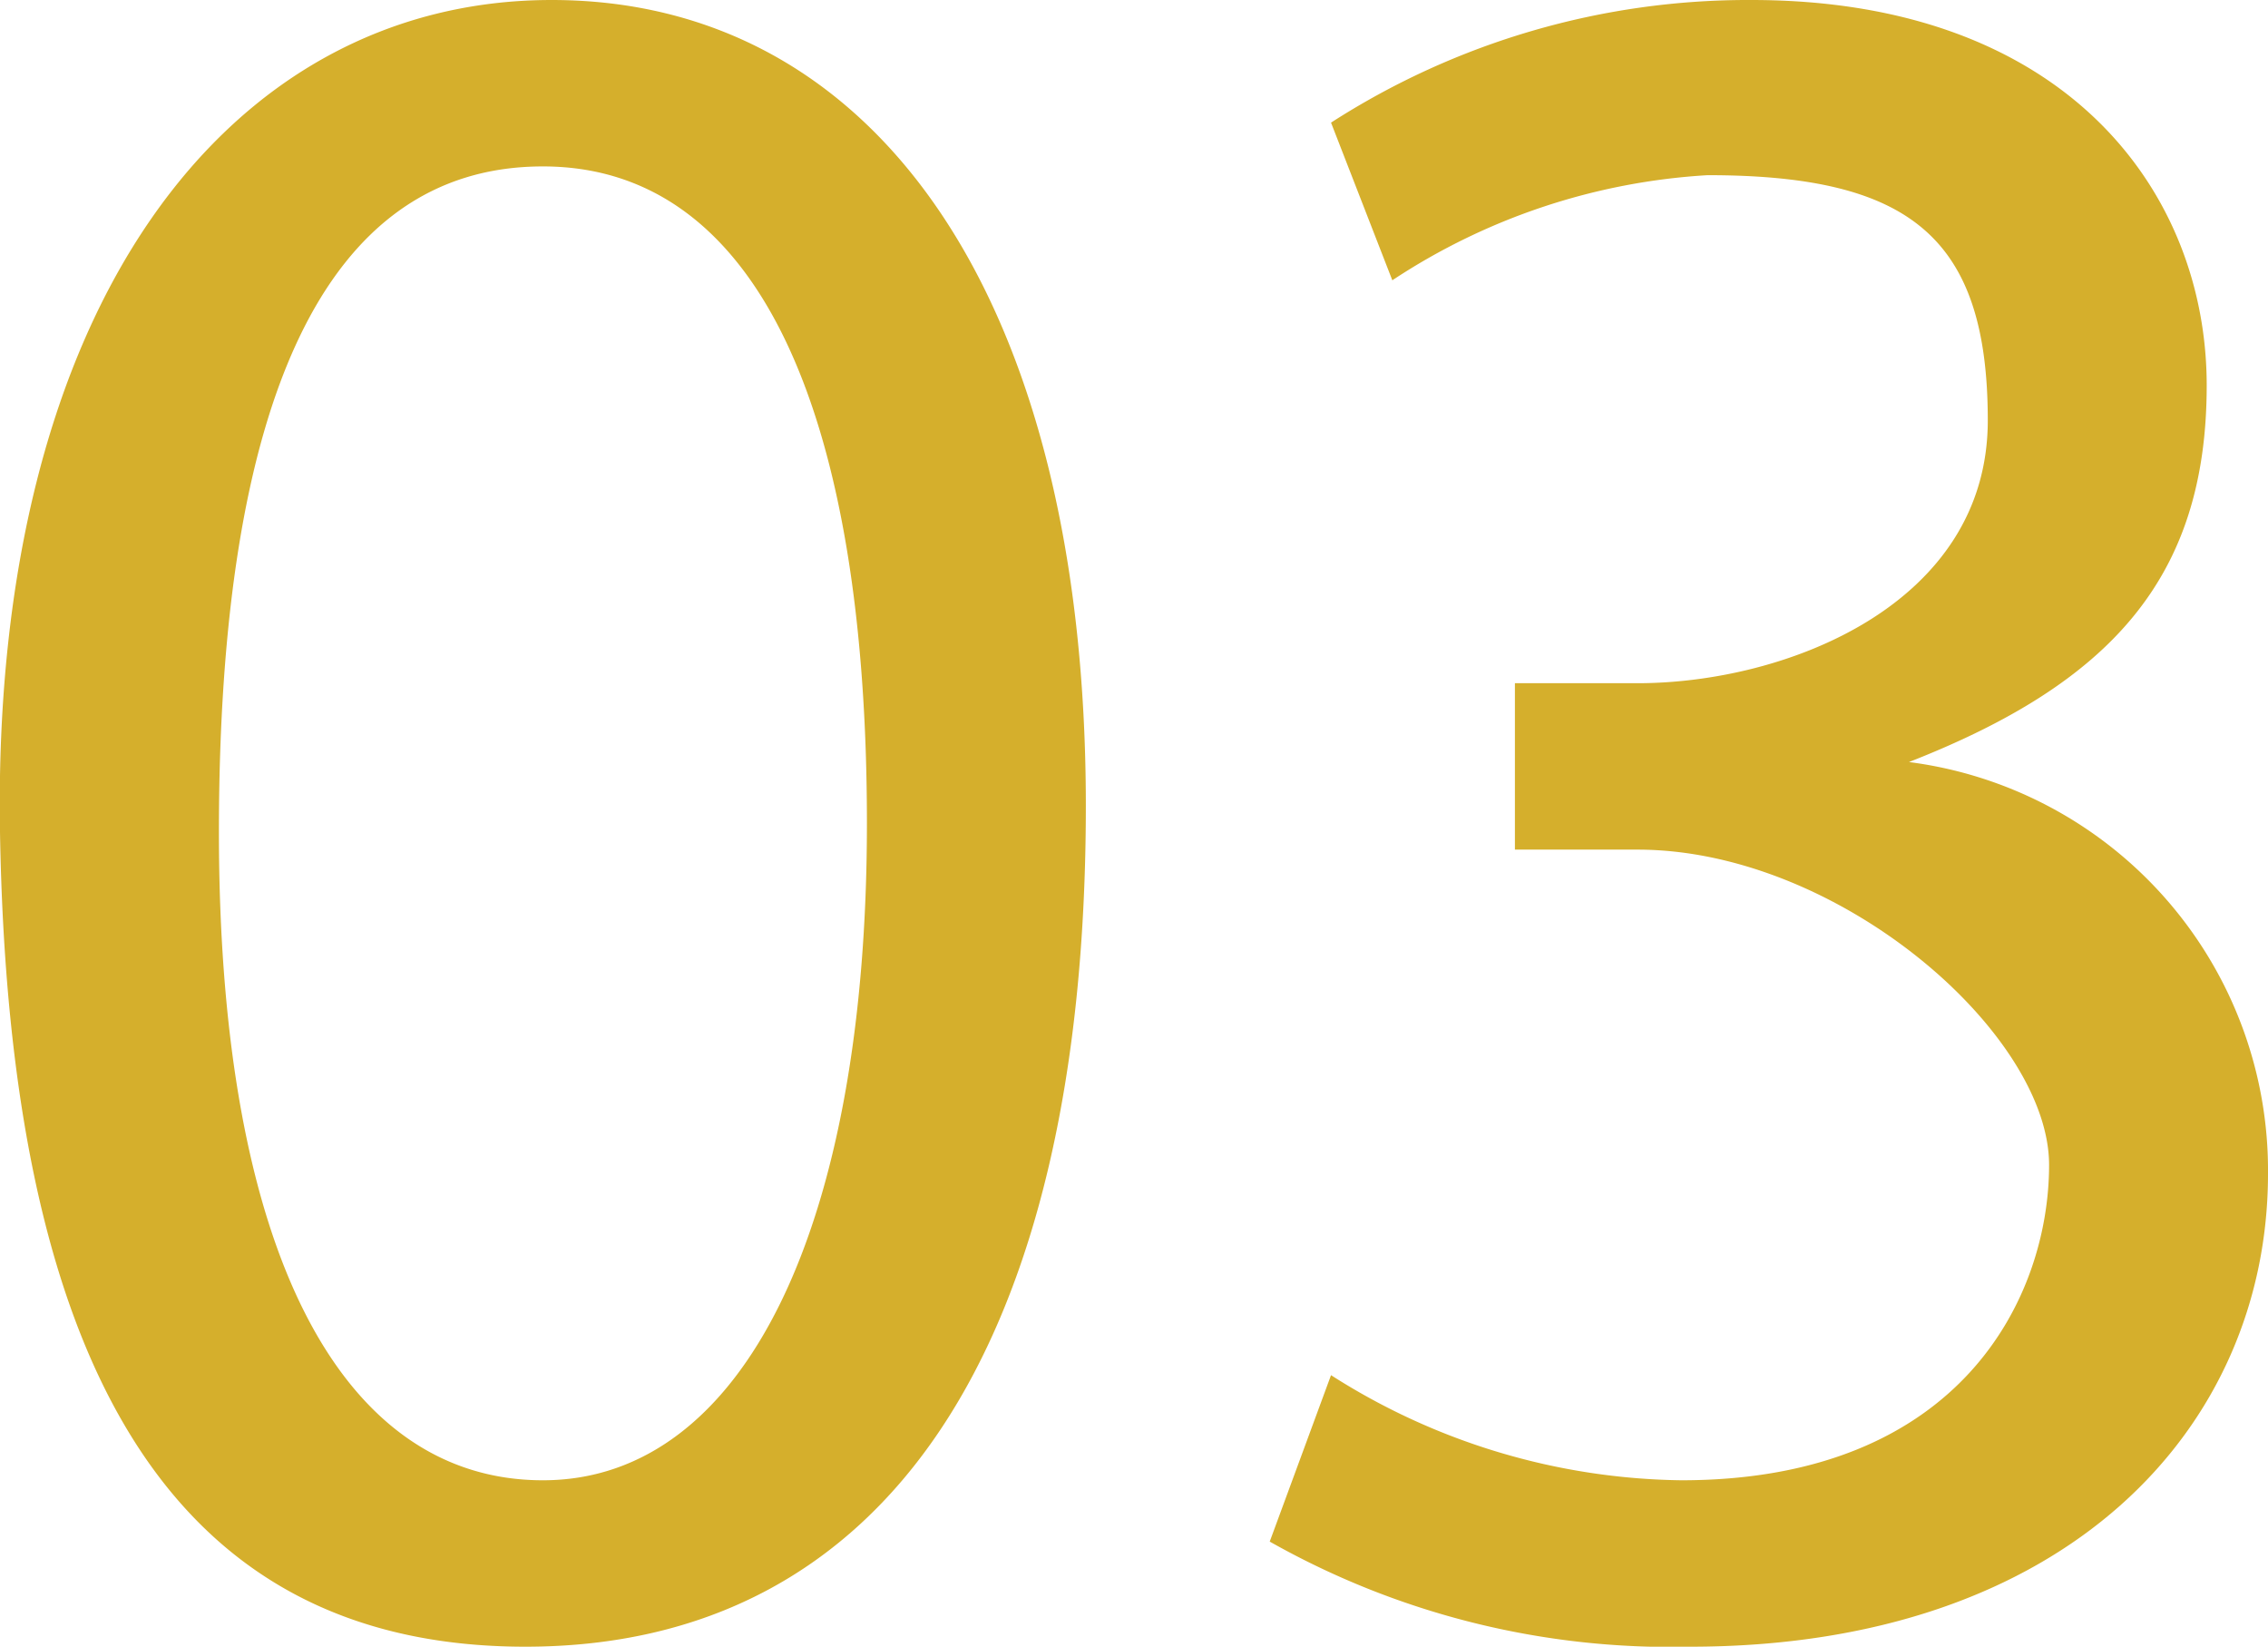 <svg xmlns="http://www.w3.org/2000/svg" viewBox="0 0 25.9 18.8"><g data-name="レイヤー 2"><g fill="#d5af2c" data-name="03_1"><path d="M12.4 9.2c0 6.2-2.3 9.6-6.4 9.6S.1 15.5 0 9.5 2.6 0 6.3 0s6.1 3.4 6.1 9.2zm-9.9.3c0 4.8 1.4 7.4 3.7 7.4S9.9 14 9.9 9.4 8.7 1.9 6.2 1.9 2.5 4.6 2.5 9.5zM15.2 15.7a7.6 7.6 0 0 0 4 1.2c3.2 0 4.2-2.1 4.2-3.6S21 9.7 18.7 9.7h-1.4V7.8h1.4c1.7 0 4-.9 4-3S21.8 2 19.5 2a7.3 7.3 0 0 0-3.6 1.2l-.7-1.8A8.8 8.8 0 0 1 20 0c3.6 0 5.2 2.2 5.2 4.4s-1.1 3.4-3.4 4.3a4.7 4.7 0 0 1 4.1 4.7c0 2.9-2.3 5.4-6.6 5.4a9.3 9.3 0 0 1-4.8-1.2z"/></g></g></svg>